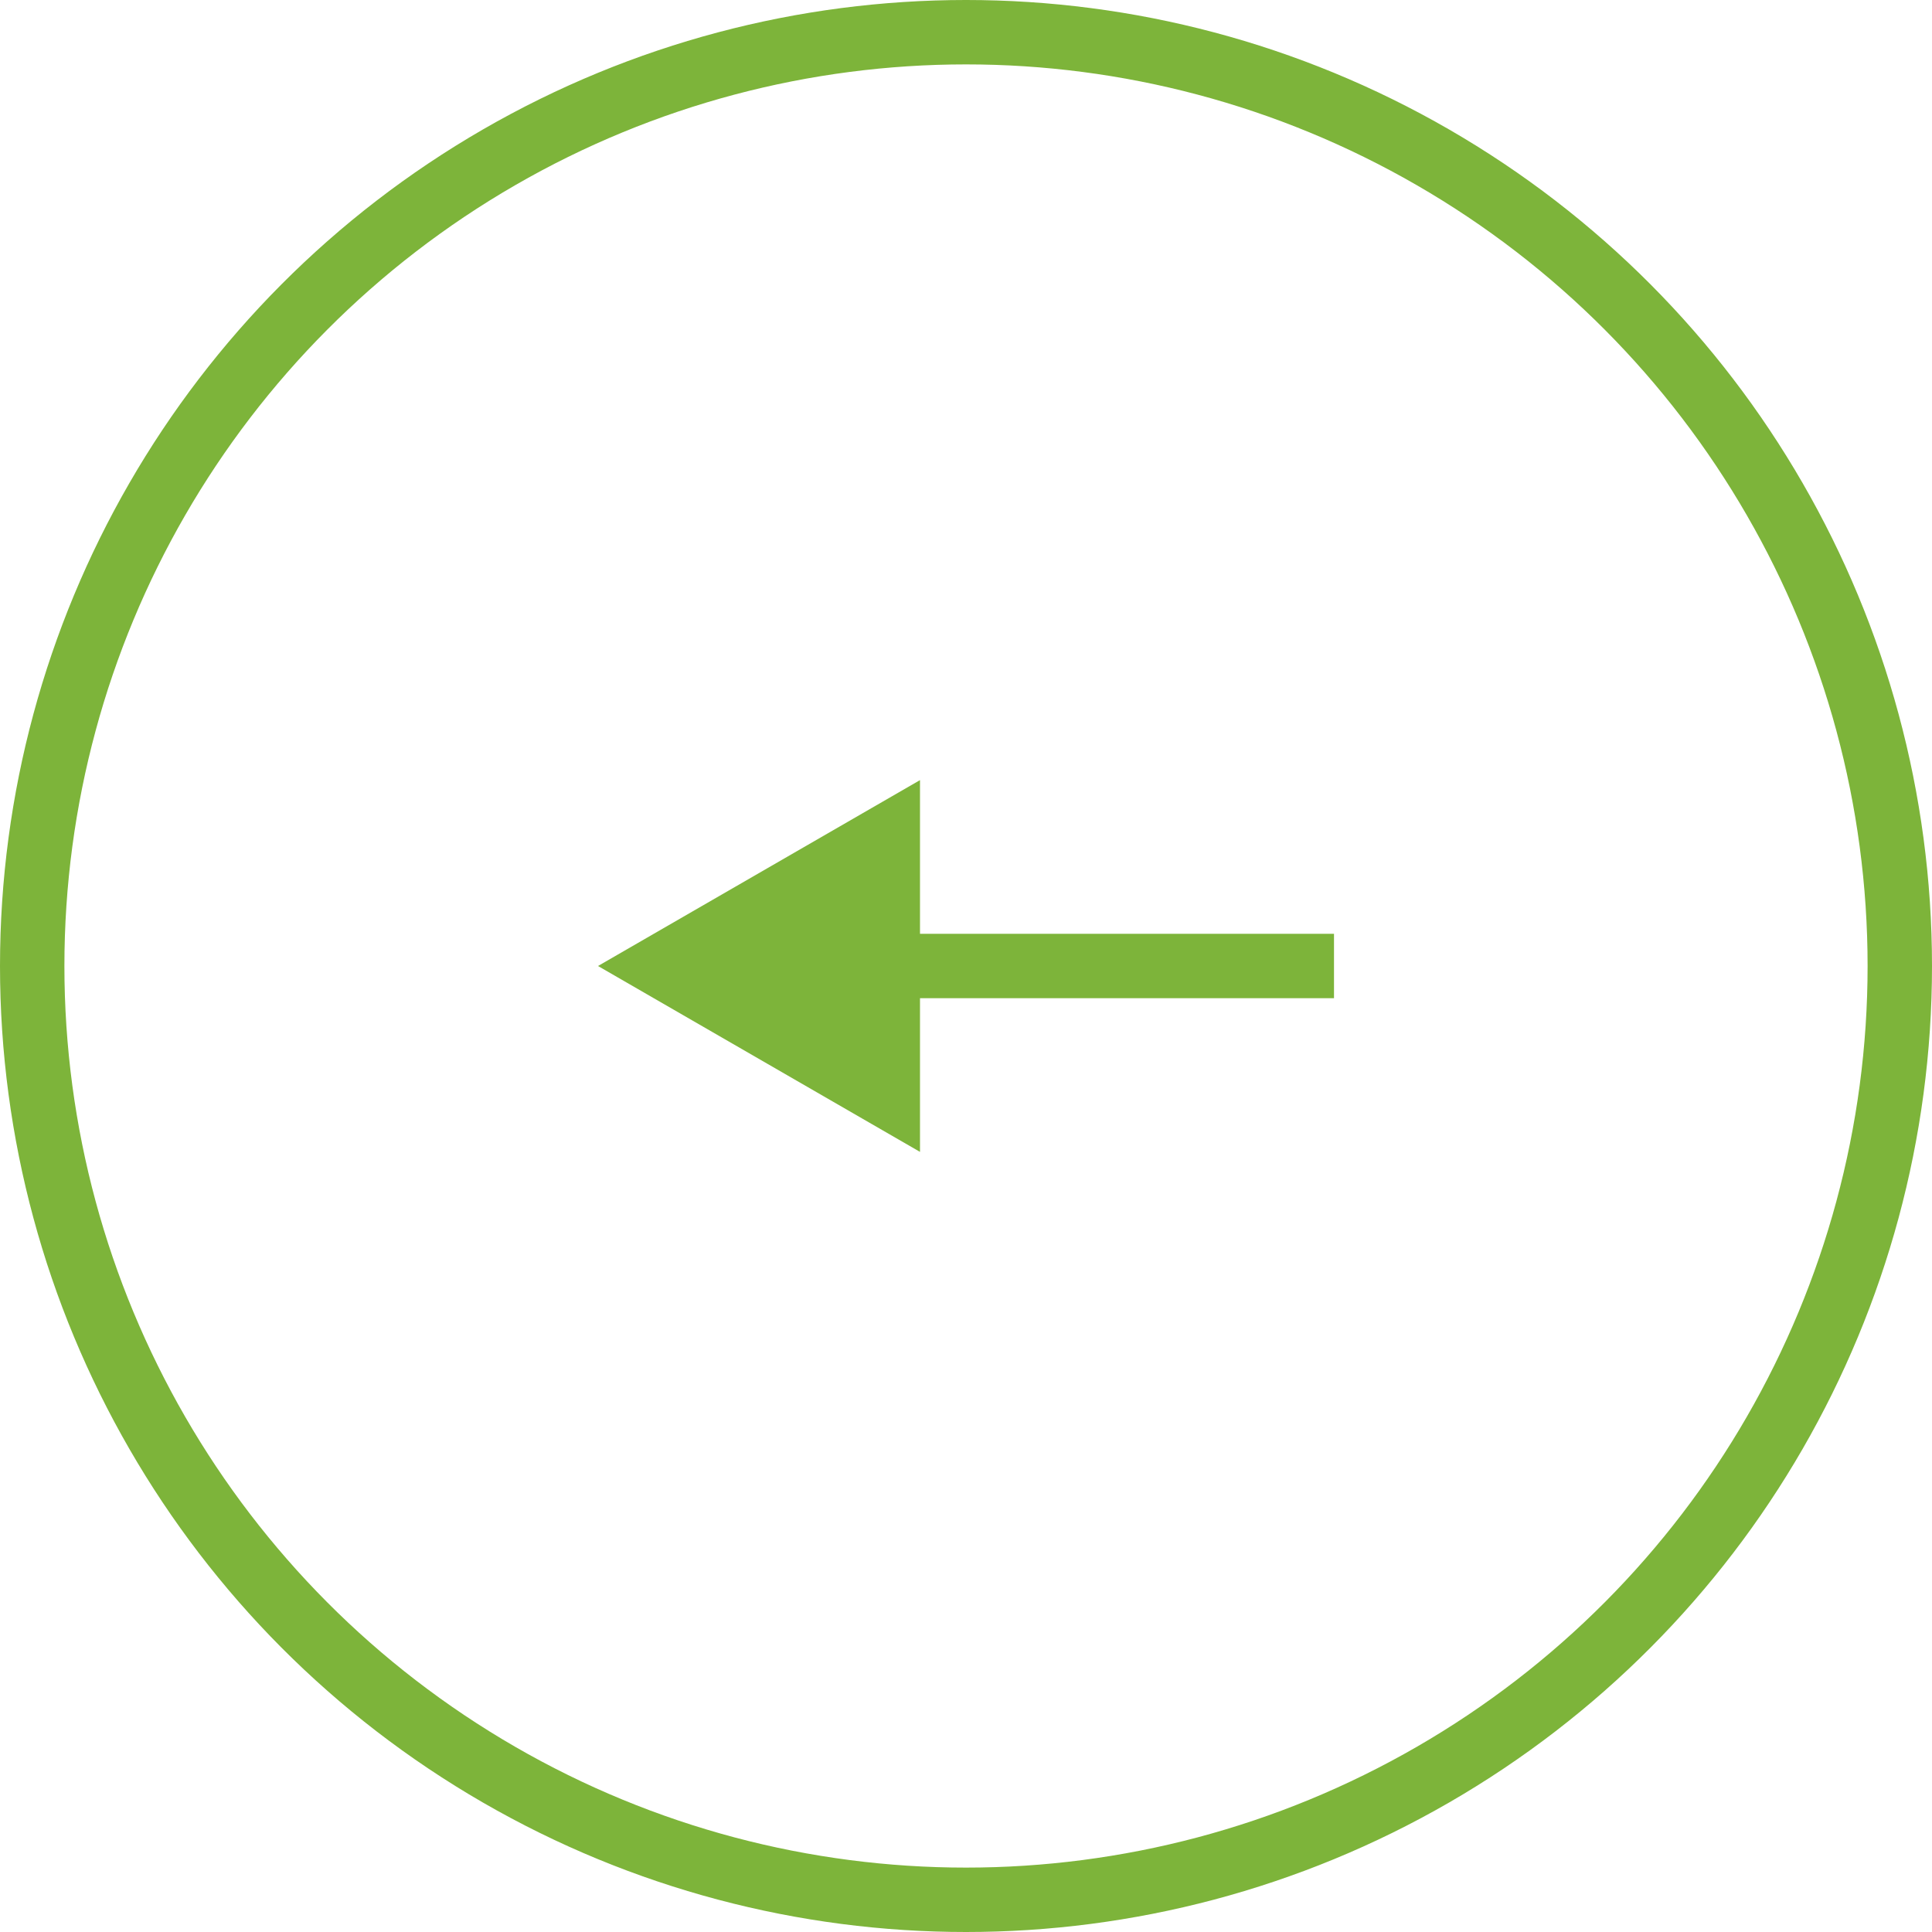 <?xml version="1.0" encoding="UTF-8"?> <svg xmlns="http://www.w3.org/2000/svg" width="42" height="42" viewBox="0 0 42 42" fill="none"> <path d="M13 21L20 25.041V16.959L13 21ZM29 20.3H19.3V21.7H29V20.3Z" fill="#7DB43A"></path> <circle cx="21" cy="21" r="20.3" transform="matrix(-1 0 0 1 42 0)" stroke="#7DB43A" stroke-width="1.4"></circle> </svg> 